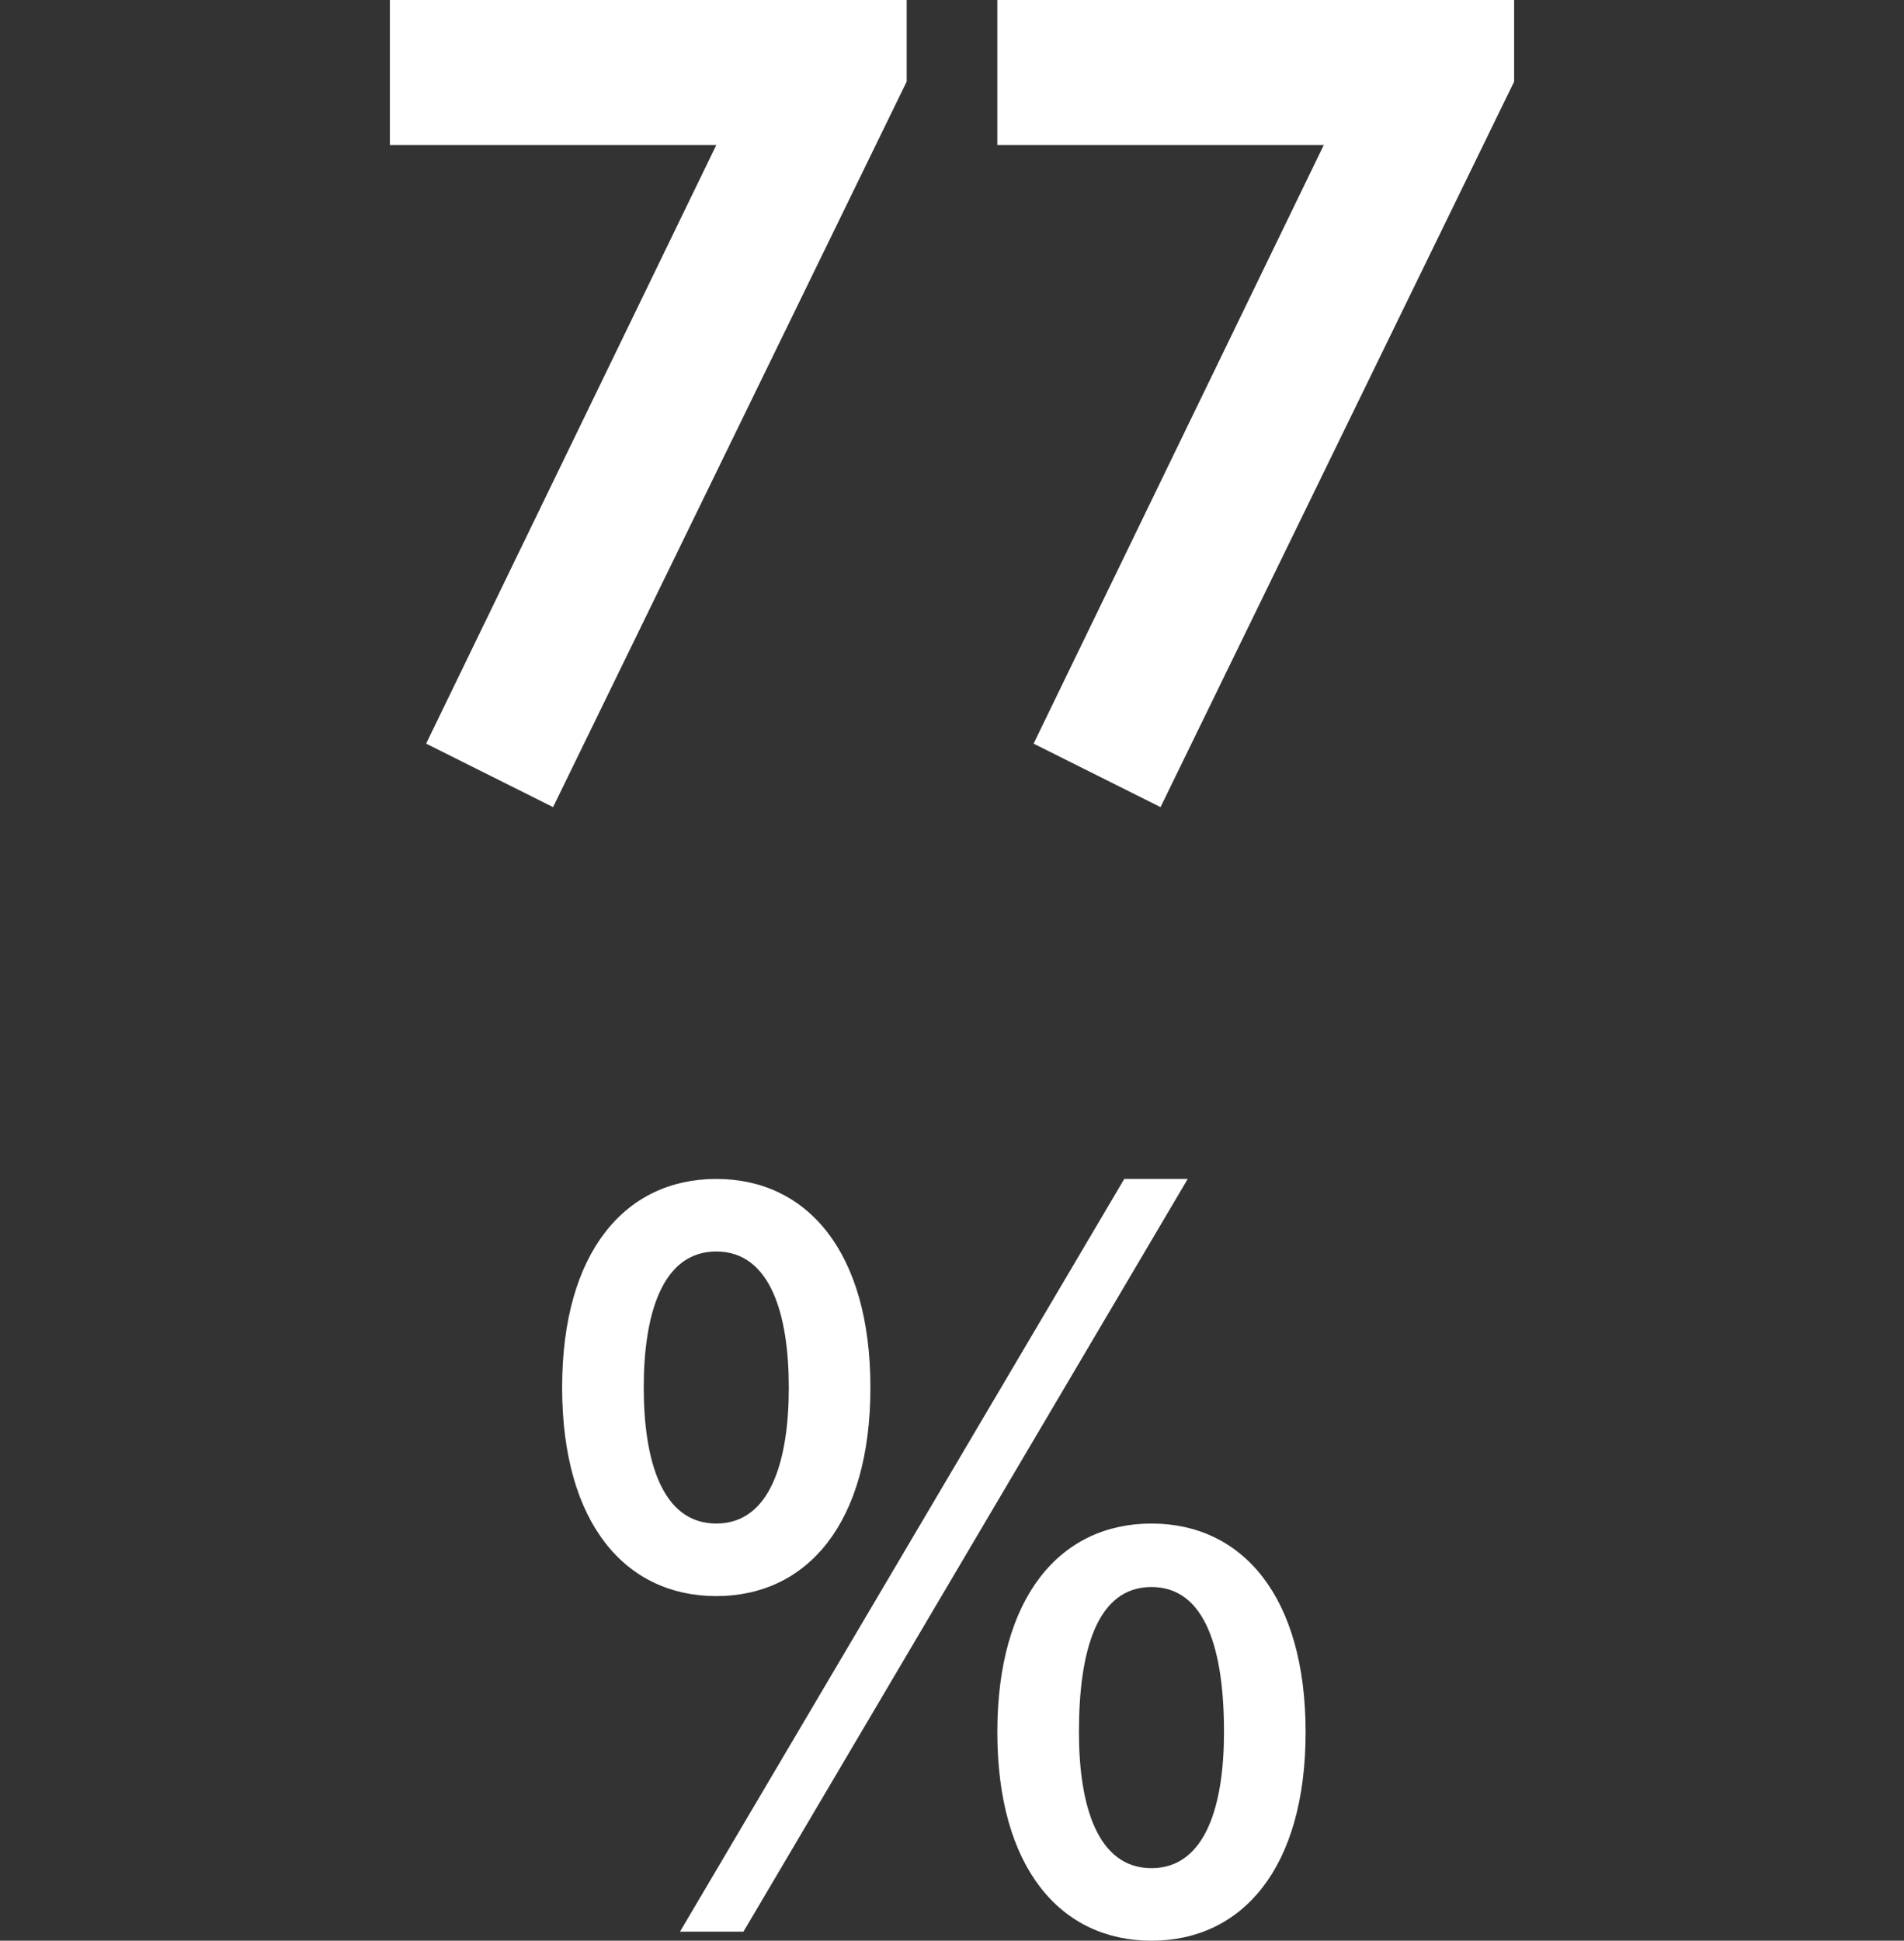 <?xml version="1.0" encoding="utf-8"?>
<!-- Generator: Adobe Illustrator 25.4.6, SVG Export Plug-In . SVG Version: 6.00 Build 0)  -->
<svg version="1.1" id="Layer_1" xmlns="http://www.w3.org/2000/svg" xmlns:xlink="http://www.w3.org/1999/xlink" x="0px" y="0px"
	 viewBox="0 0 21 21.4" style="enable-background:new 0 0 21 21.4;" xml:space="preserve">
<rect x="0" y="0" width="21" height="21.4" fill="#333333" stroke="none"/>
<style type="text/css">
	.st0{fill:#FFFFFF;}
</style>
<g id="Layer_2_00000039829393791632101440000014784391419469876125_">
	<g id="des">
		<path class="st0" d="M4.3,0H10v0.9l-3.9,8L4.7,8.2l3.2-6.6H4.3V0z"/>
		<path class="st0" d="M11,0h5.7v0.9l-3.9,8l-1.4-0.7l3.2-6.6H11V0z"/>
		<path class="st0" d="M6.2,15.3c0-1.5,0.7-2.3,1.7-2.3s1.7,0.8,1.7,2.3s-0.7,2.3-1.7,2.3S6.2,16.8,6.2,15.3z M8.7,15.3
			c0-0.8-0.2-1.5-0.8-1.5s-0.8,0.7-0.8,1.5c0,0.8,0.2,1.5,0.8,1.5S8.7,16.1,8.7,15.3z M7.5,21.3l4.9-8.3h0.7l-4.9,8.3H7.5z M11,19.1
			c0-1.5,0.7-2.3,1.7-2.3s1.7,0.8,1.7,2.3c0,1.5-0.7,2.3-1.7,2.3S11,20.6,11,19.1z M13.5,19.1c0-0.9-0.2-1.6-0.8-1.6
			s-0.8,0.7-0.8,1.6c0,0.8,0.2,1.5,0.8,1.5S13.5,19.9,13.5,19.1z"/>
	</g>
</g>
</svg>
